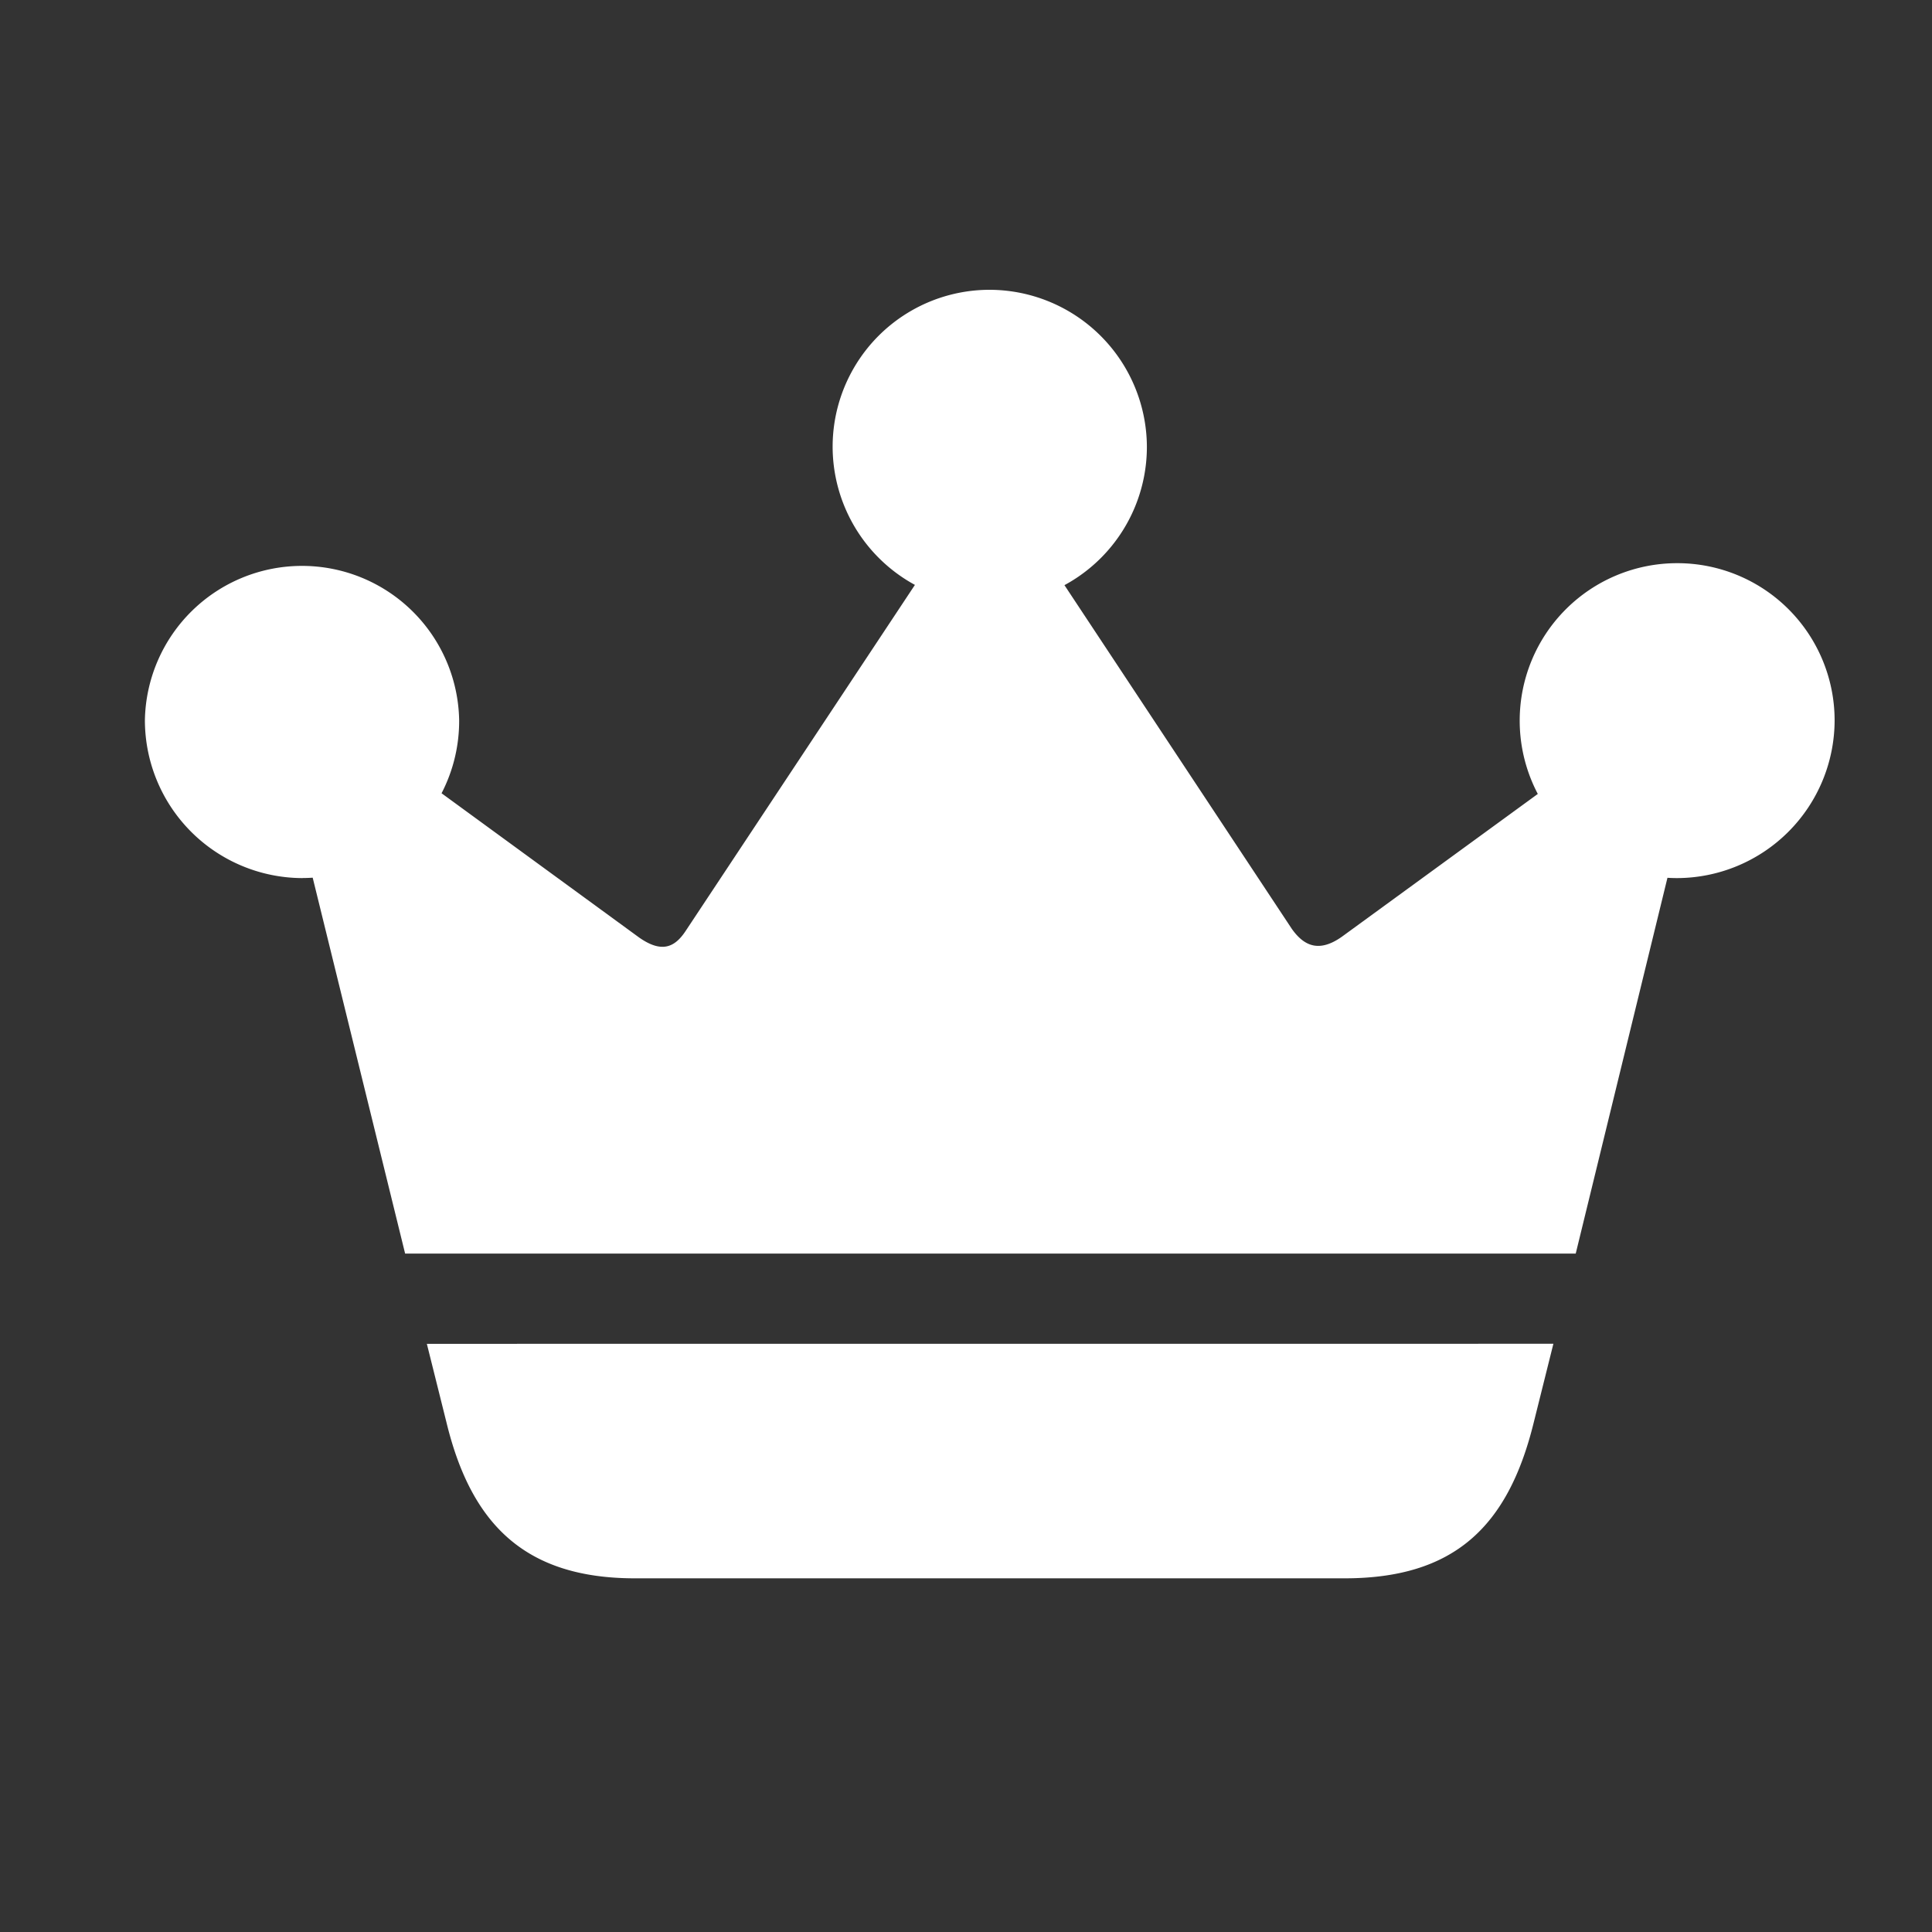 <svg xmlns="http://www.w3.org/2000/svg" width="32" height="32" fill="none" viewBox="0 0 32 32"><rect x="0" y="0" width="32" height="32" fill="#333333" stroke="none"/><path fill="#fff" d="m7.07 22.258.327 1.31c.415 1.701 1.32 2.574 3.12 2.574H22.27c1.811 0 2.706-.85 3.132-2.575l.327-1.31zm-.36-1.495h19.389l2.051-8.402-.894-.512-5.03 3.666c-.371.262-.622.163-.83-.131l-4.735-7.158-.524-.022-4.779 7.213c-.186.283-.404.37-.775.109l-4.932-3.601-1.047.273zm-1.702-6.22a2.6 2.6 0 0 0 2.597-2.618 2.603 2.603 0 0 0-5.205 0 2.617 2.617 0 0 0 2.608 2.619m11.391-4.538a2.605 2.605 0 0 0 2.597-2.608A2.61 2.61 0 0 0 16.399 4.8a2.6 2.6 0 0 0-2.608 2.597 2.61 2.61 0 0 0 2.608 2.608m11.38 4.539a2.617 2.617 0 0 0 2.608-2.619 2.605 2.605 0 0 0-2.608-2.597 2.608 2.608 0 0 0 0 5.216"/></svg>
